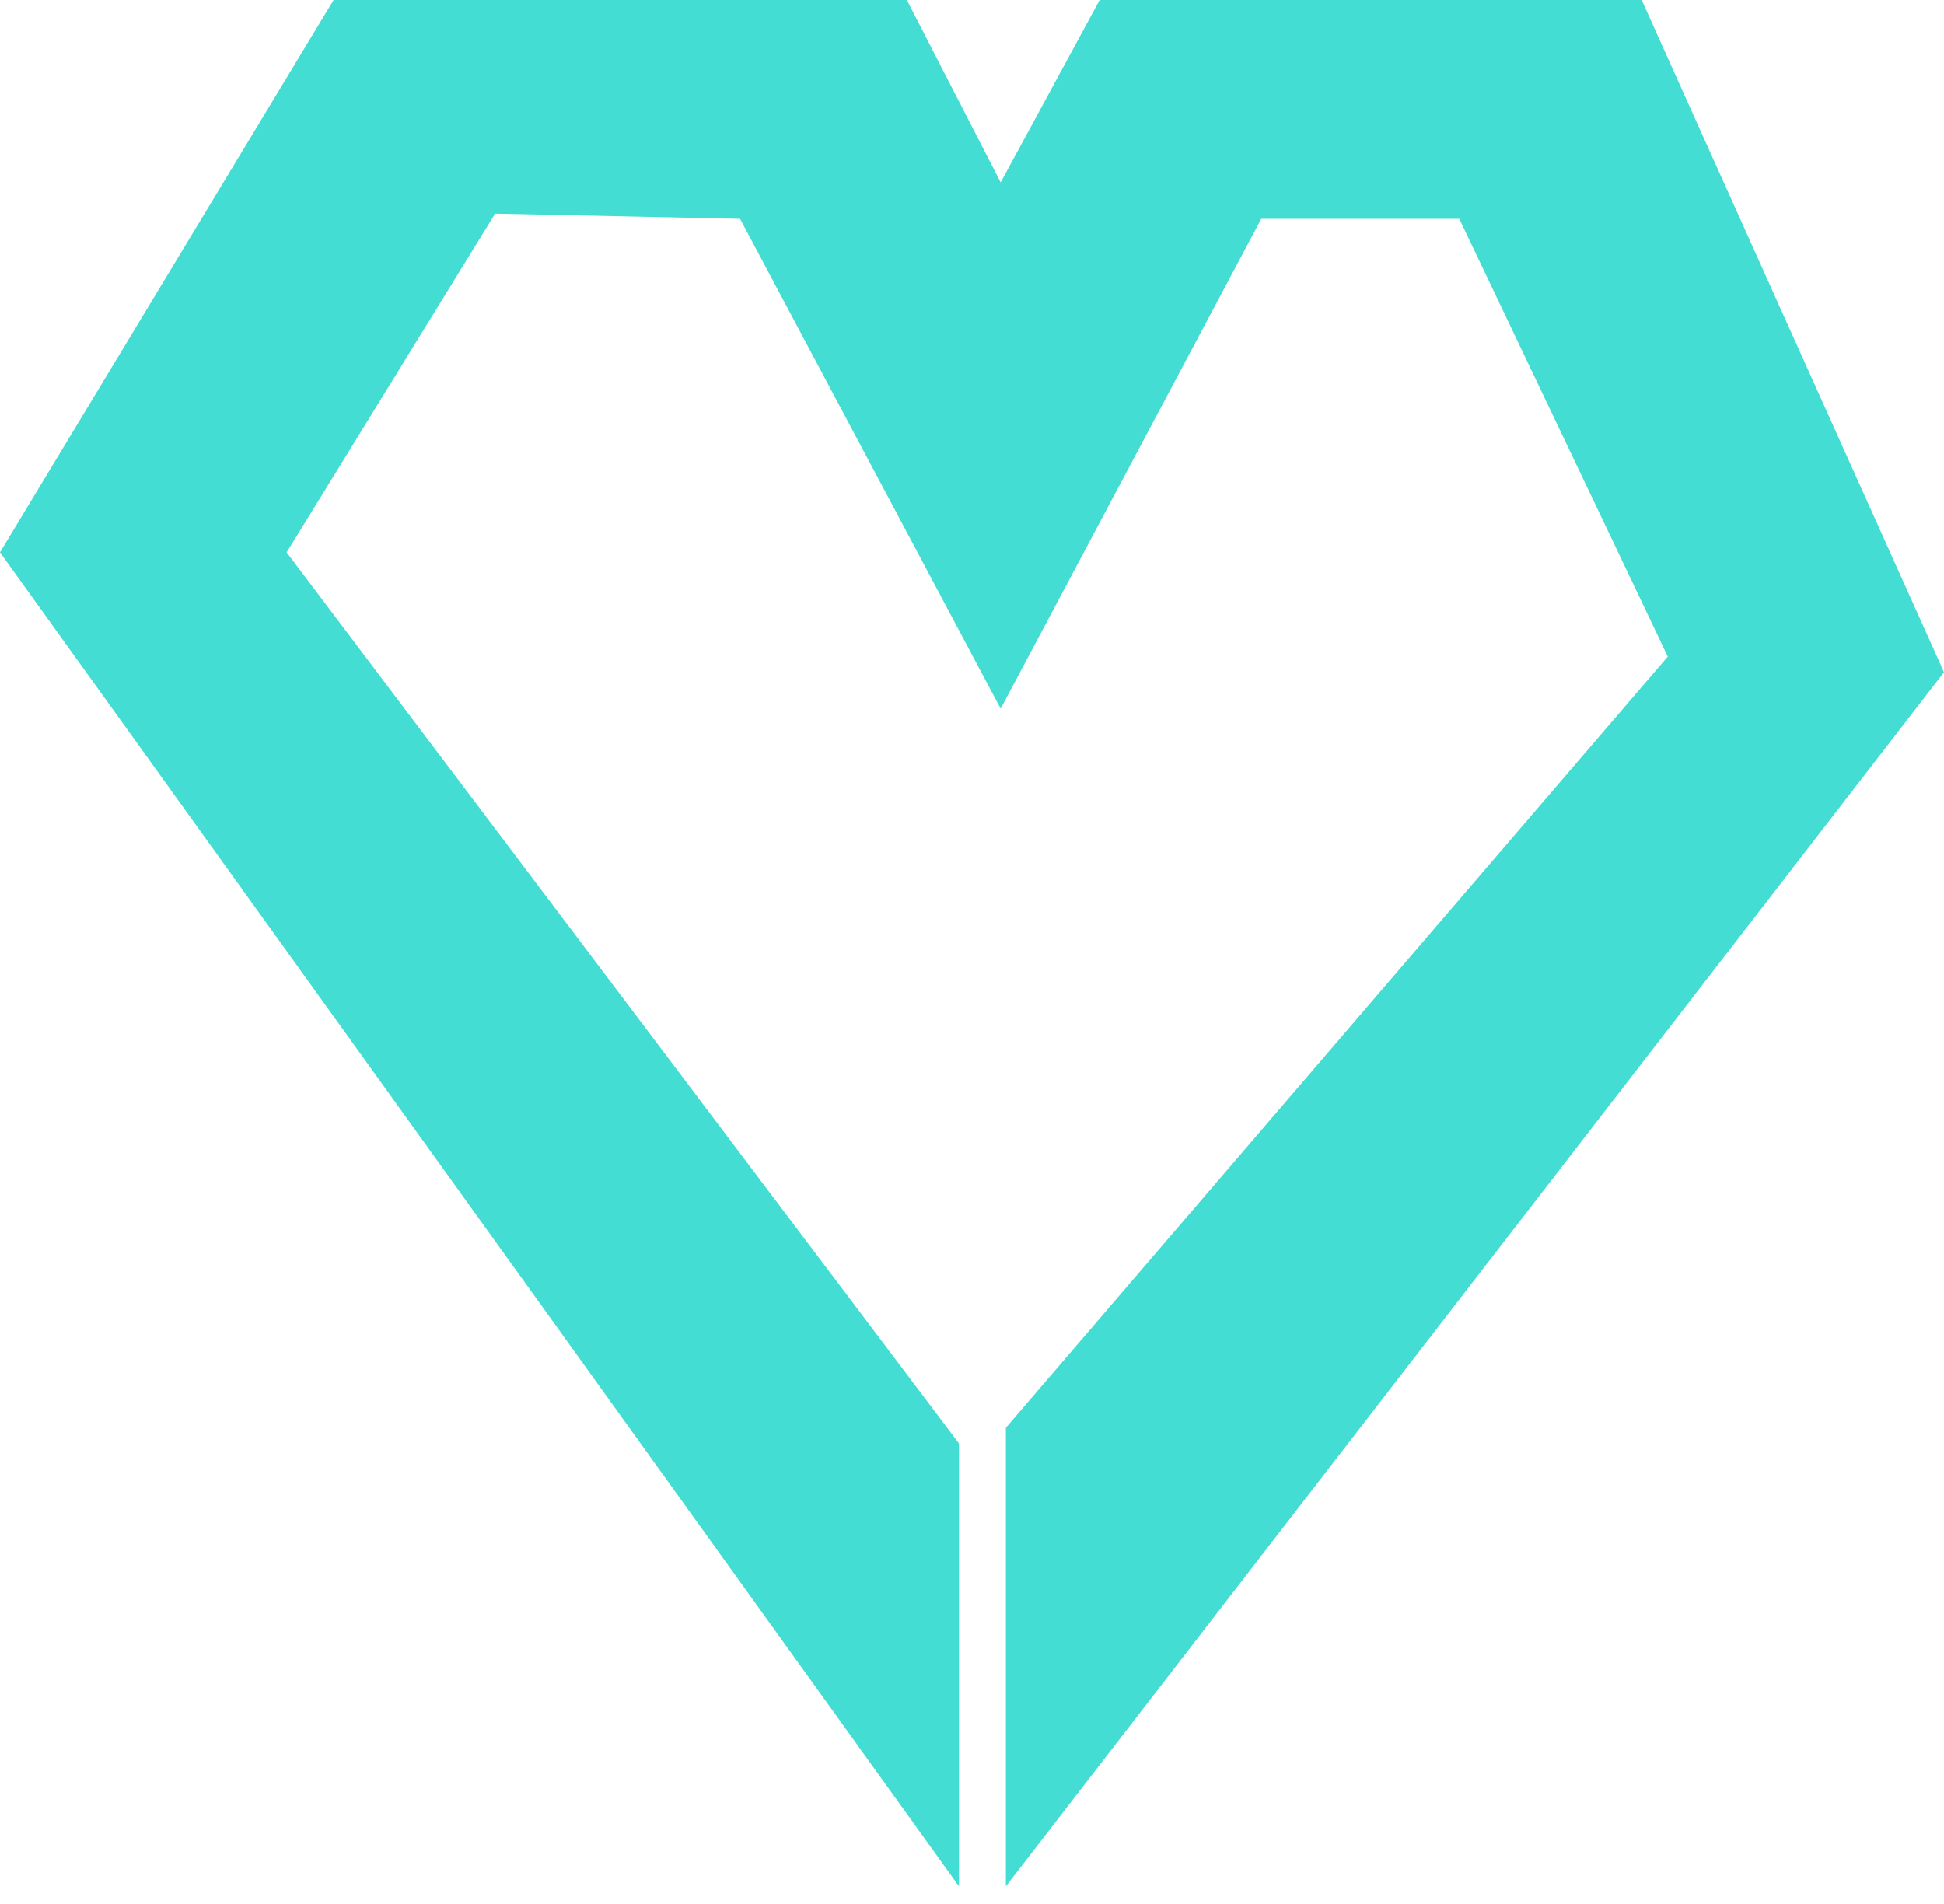 <svg xmlns="http://www.w3.org/2000/svg" width="49" height="48" viewBox="0 0 49 48" fill="none"><path d="M18.654 5.517L25.223 17.866L31.791 5.517H36.783L42.038 16.552L25.354 35.995V47.555L49 16.946L41.381 0H27.718L25.223 4.598L22.858 0H8.408L0 13.925L24.172 47.555V36.389L7.225 13.925L12.48 5.386L18.654 5.517Z" fill="#43DDD3"></path></svg>